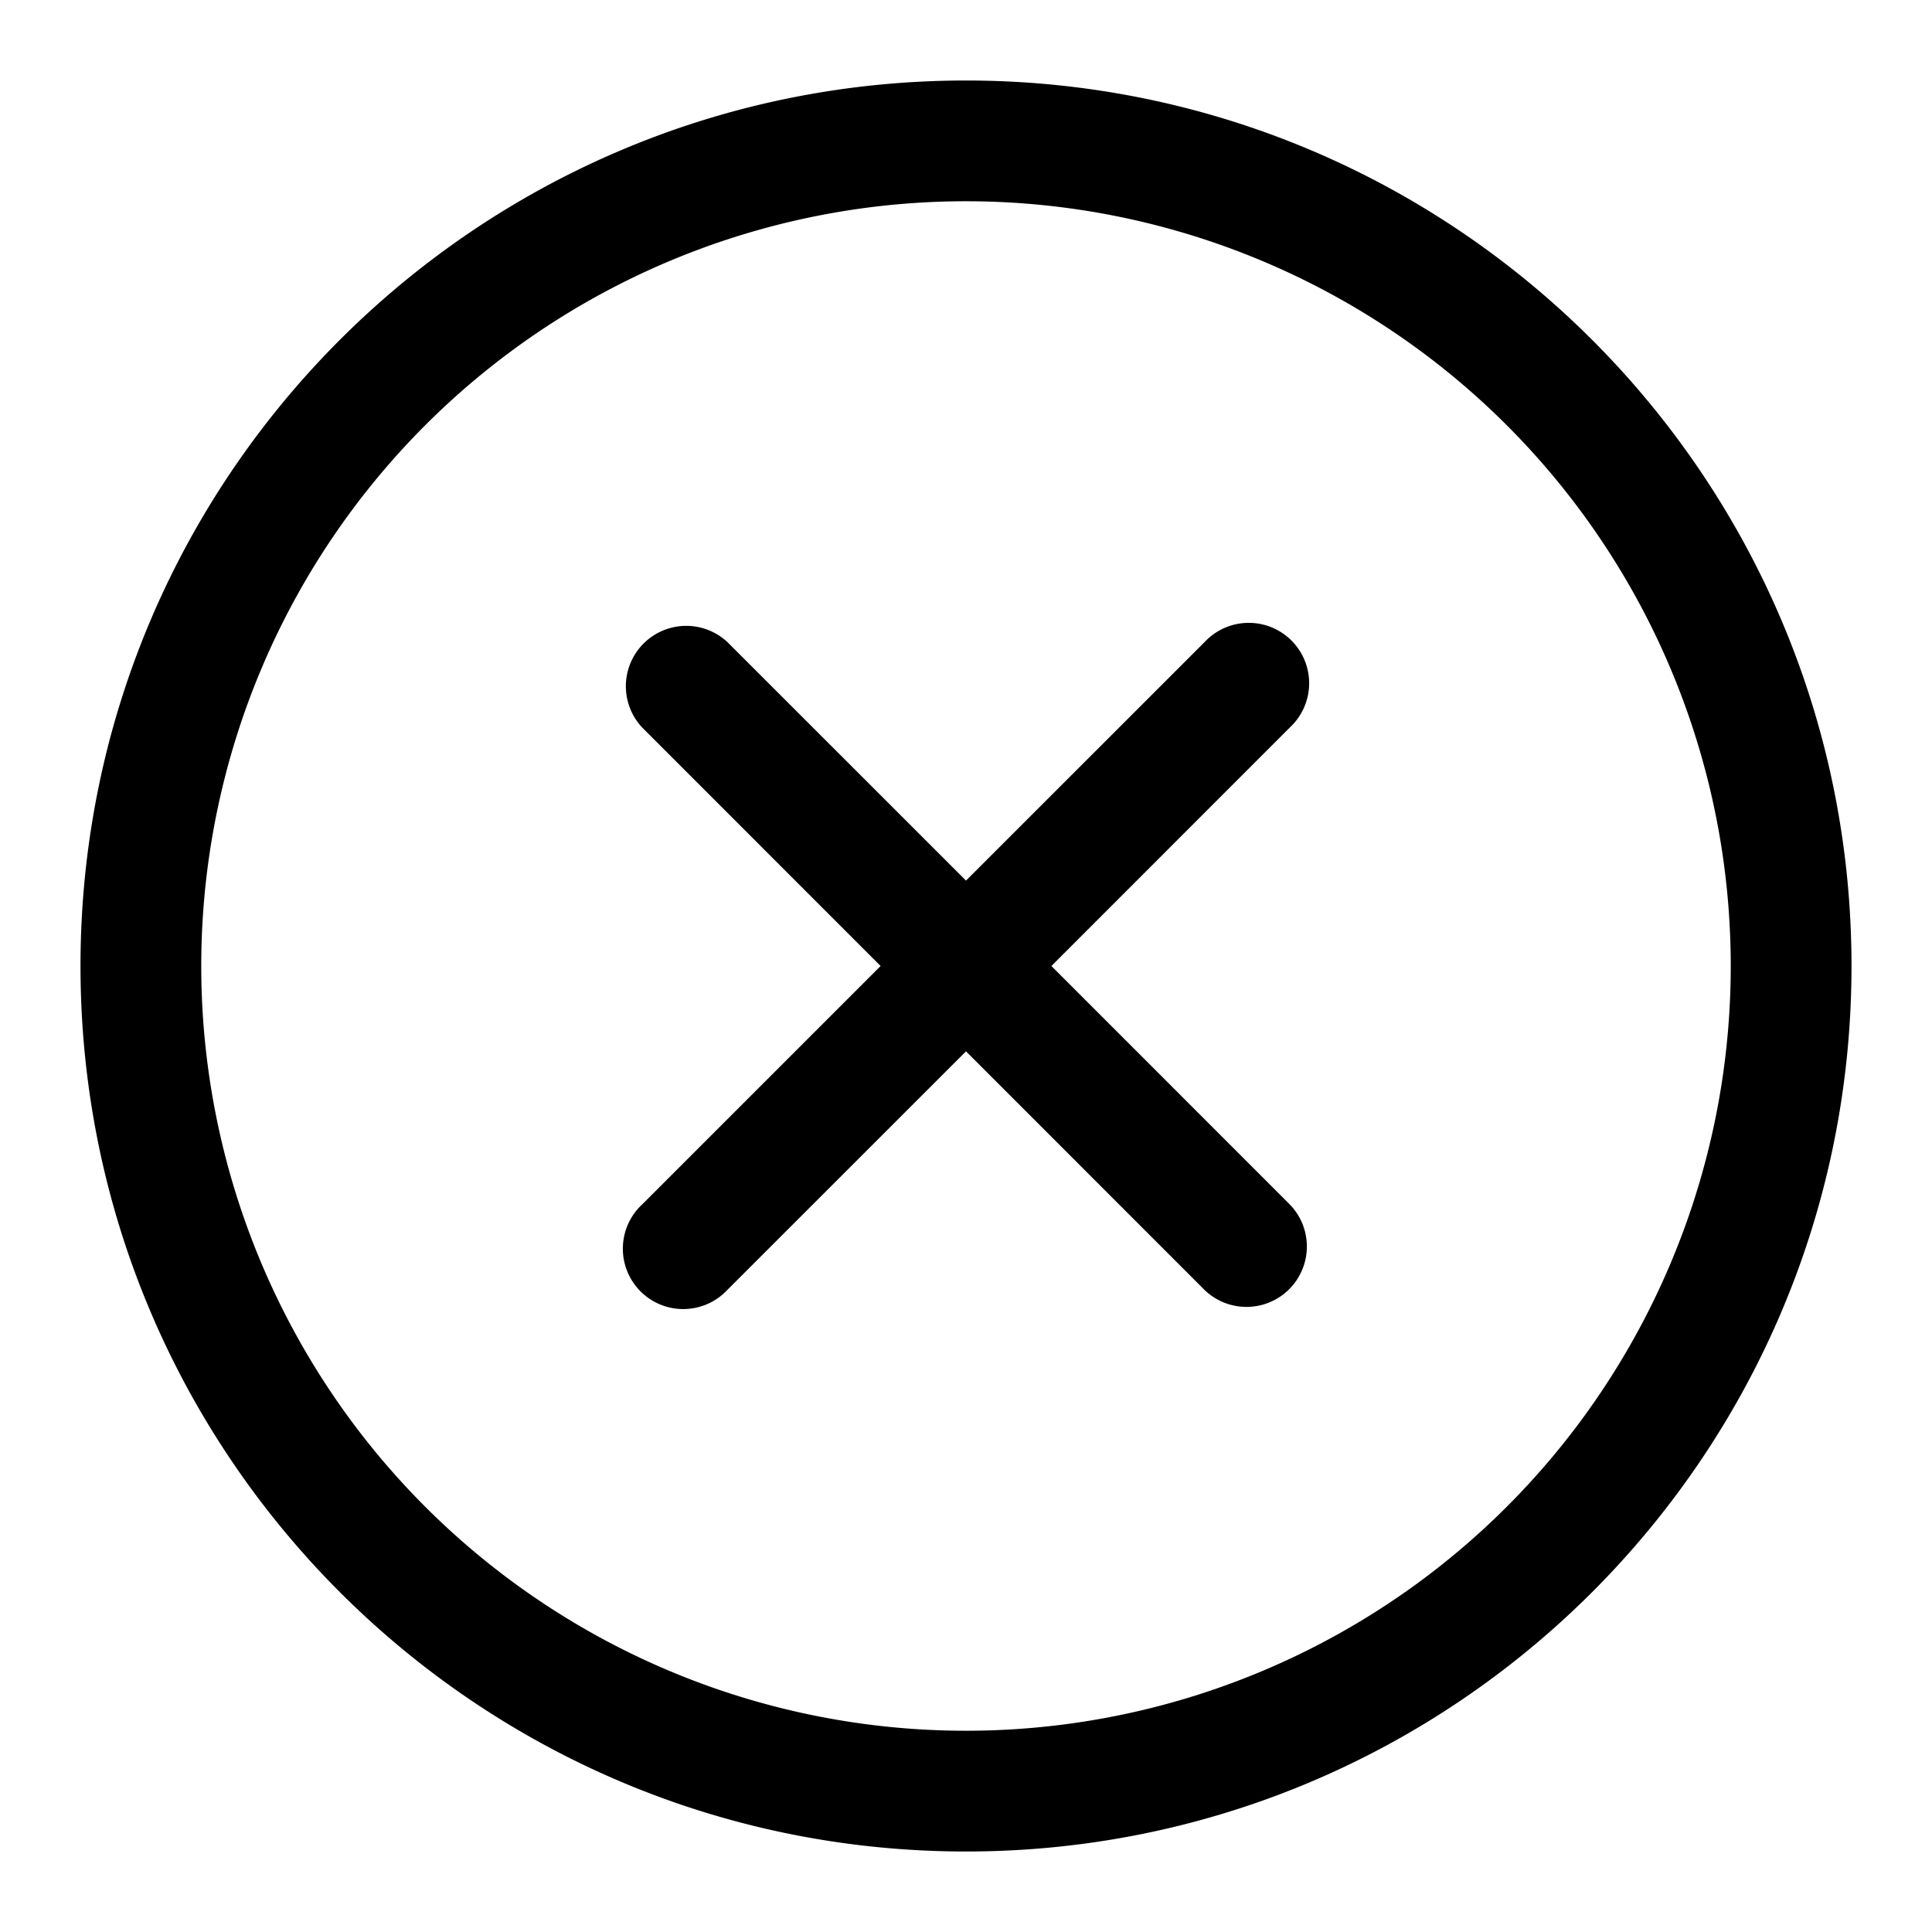 <?xml version="1.0" encoding="utf-8"?><!-- Скачано с сайта svg4.ru / Downloaded from svg4.ru -->
<svg fill="#000000" width="800px" height="800px" viewBox="0 0 24 24" xmlns="http://www.w3.org/2000/svg"><path d="M9.036 7.976a.75.75 0 00-1.06 1.06L10.939 12l-2.963 2.963a.75.75 0 101.06 1.06L12 13.06l2.963 2.964a.75.75 0 001.061-1.06L13.061 12l2.963-2.964a.75.75 0 10-1.06-1.06L12 10.939 9.036 7.976z"/><path fill-rule="evenodd" d="M12 1C5.925 1 1 5.925 1 12s4.925 11 11 11 11-4.925 11-11S18.075 1 12 1zM2.5 12a9.5 9.5 0 1119 0 9.5 9.5 0 01-19 0z"/></svg>